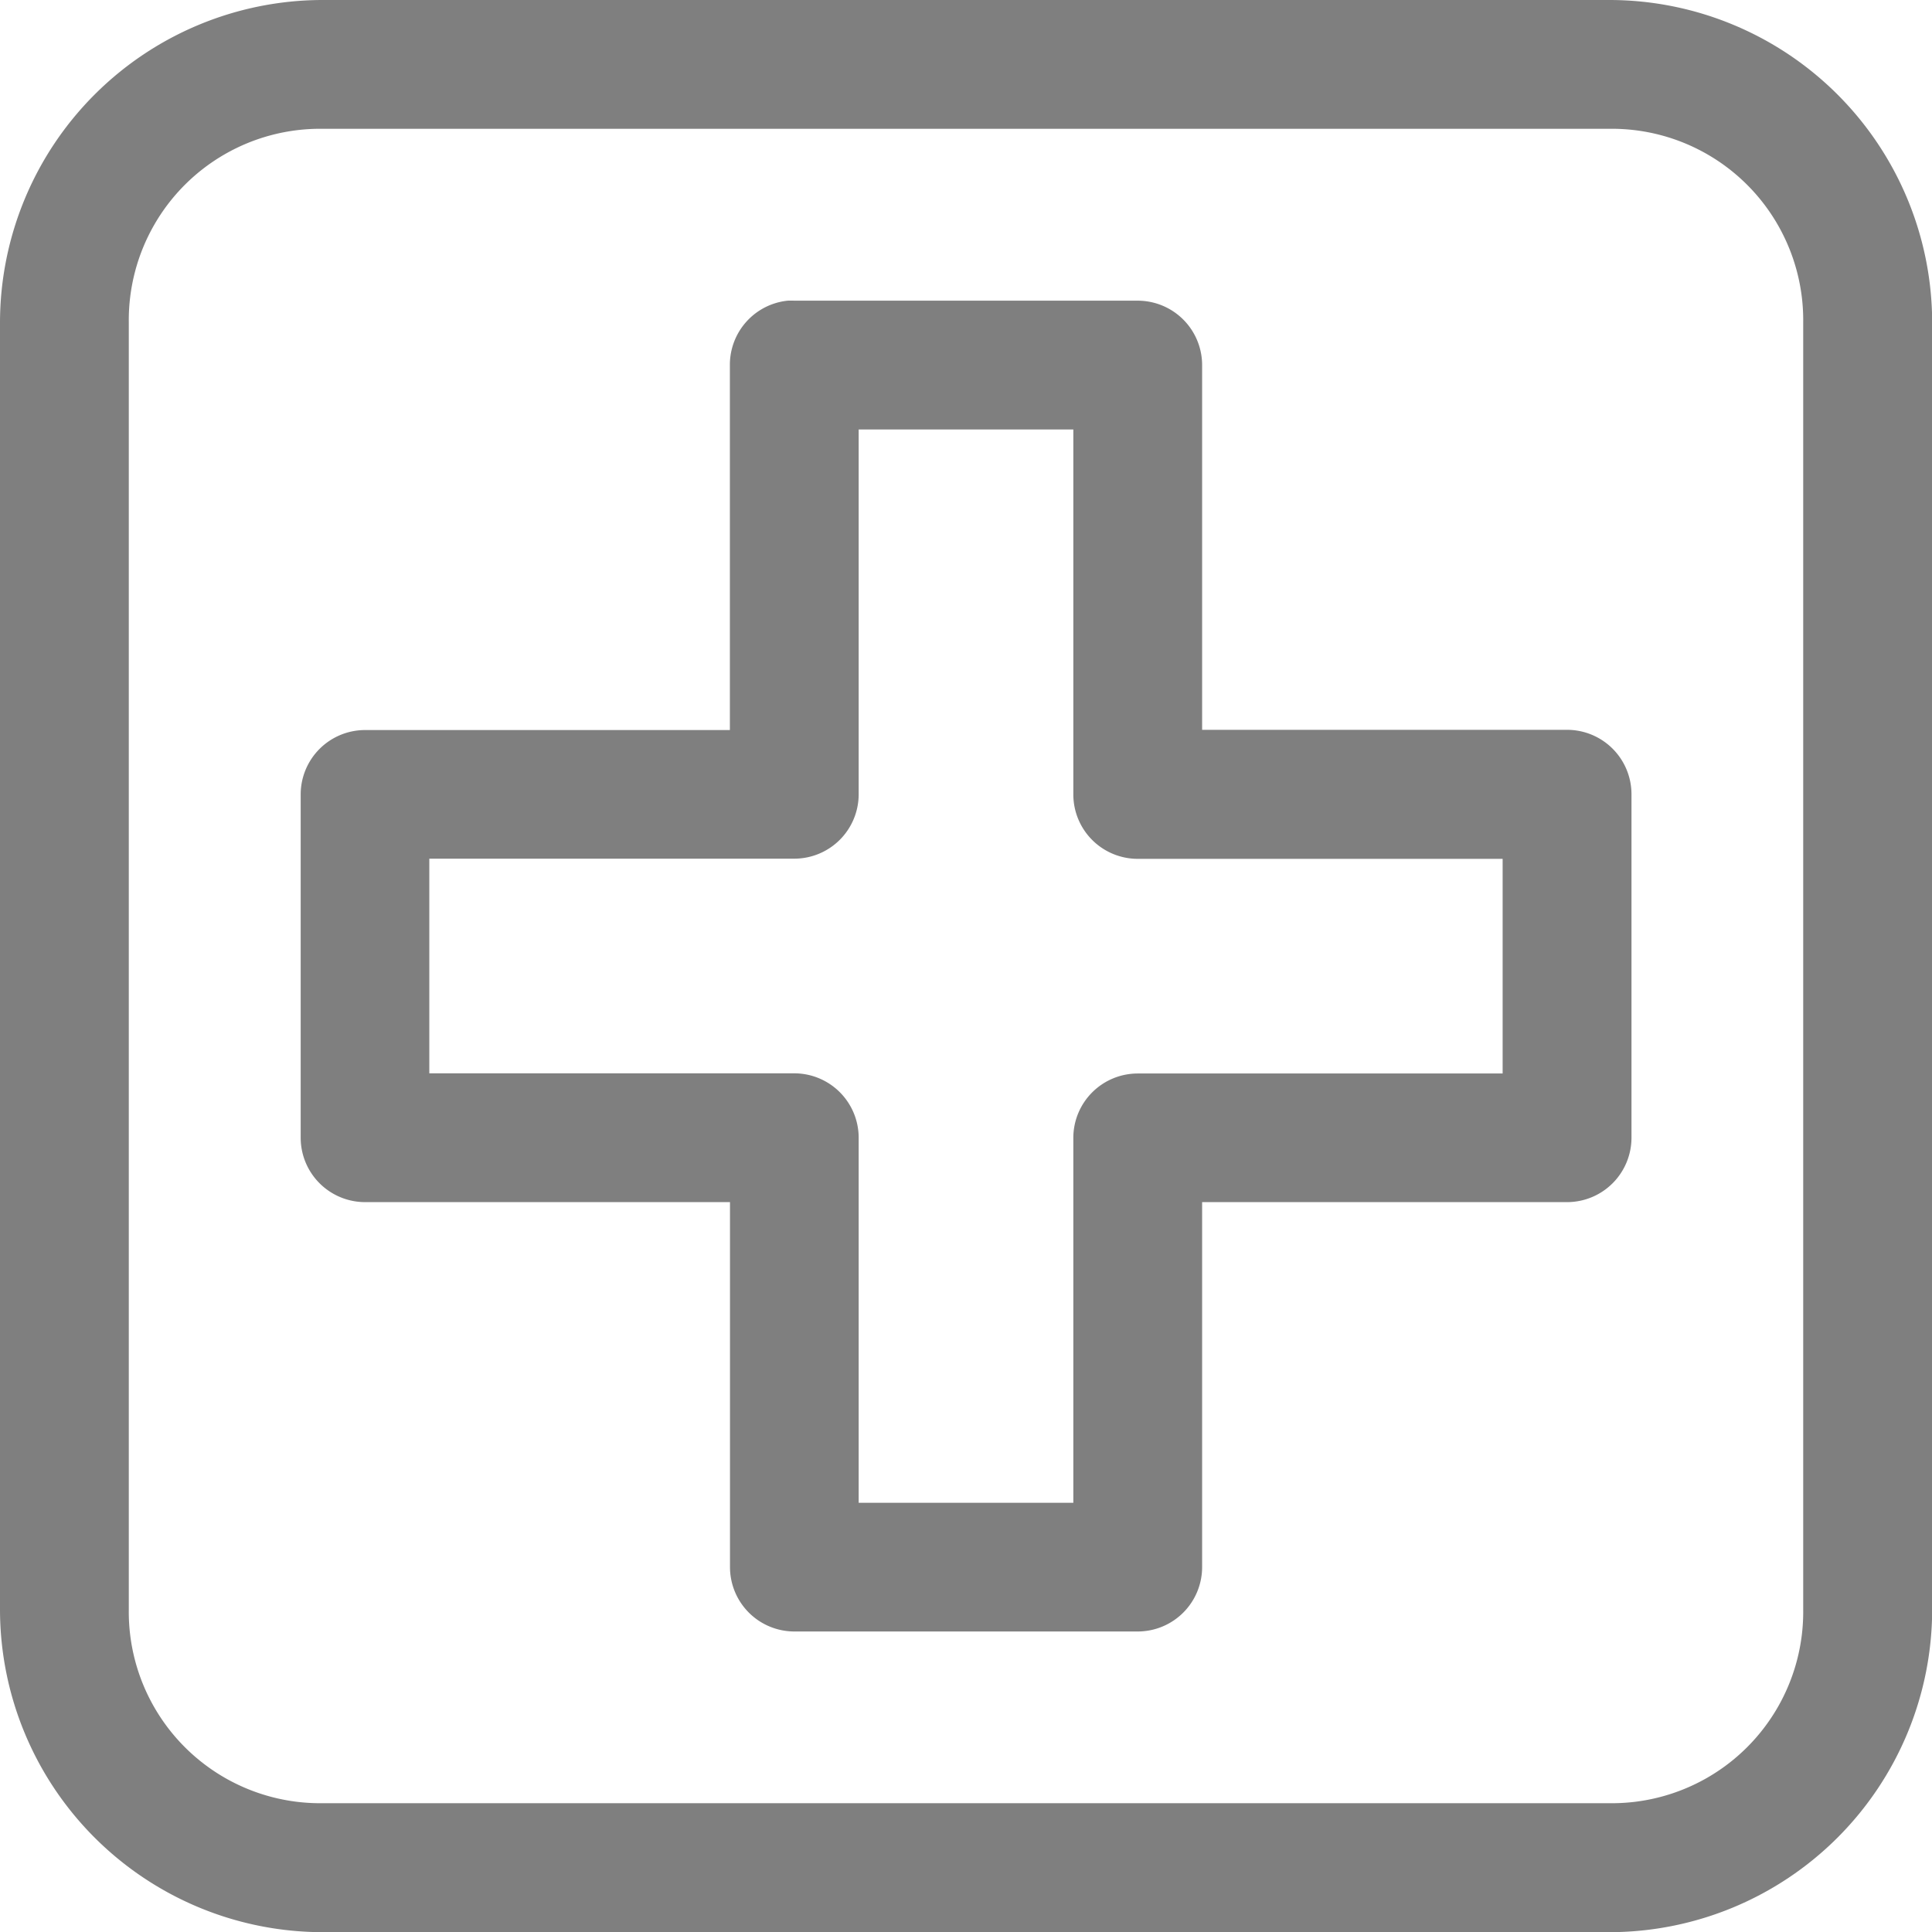 <svg xmlns="http://www.w3.org/2000/svg" width="34.697" height="34.697" viewBox="0 0 34.697 34.697">
  <g id="noun-medical-1112339" transform="translate(-5 -5)" opacity="0.5">
    <g id="Group_137" data-name="Group 137" transform="translate(5 5)">
      <path id="Path_416" data-name="Path 416" d="M10.783,5A5.8,5.8,0,0,0,5,10.783V33.914A5.8,5.8,0,0,0,10.783,39.7H33.914A5.8,5.8,0,0,0,39.7,33.914V10.783A5.8,5.8,0,0,0,33.914,5Zm0,2.313H33.914a3.437,3.437,0,0,1,3.47,3.47V33.914a3.437,3.437,0,0,1-3.47,3.47H10.783a3.437,3.437,0,0,1-3.47-3.47V10.783A3.437,3.437,0,0,1,10.783,7.313ZM19.144,10.4a1.157,1.157,0,0,0-1.036,1.157v6.554H11.554A1.157,1.157,0,0,0,10.4,19.264v6.168a1.157,1.157,0,0,0,1.156,1.157h6.554v6.554A1.157,1.157,0,0,0,19.264,34.3h6.168a1.157,1.157,0,0,0,1.157-1.156V26.589h6.554A1.157,1.157,0,0,0,34.3,25.433V19.264a1.157,1.157,0,0,0-1.156-1.157H26.589V11.554A1.157,1.157,0,0,0,25.433,10.4H19.264A1.156,1.156,0,0,0,19.144,10.4Zm1.277,2.313h3.855v6.554a1.157,1.157,0,0,0,1.156,1.157h6.554v3.855H25.433a1.157,1.157,0,0,0-1.157,1.156v6.554H20.421V25.433a1.157,1.157,0,0,0-1.156-1.157H12.71V20.421h6.554a1.157,1.157,0,0,0,1.157-1.156Z" transform="translate(-5 -5)"/>
    </g>
  </g>
</svg>
